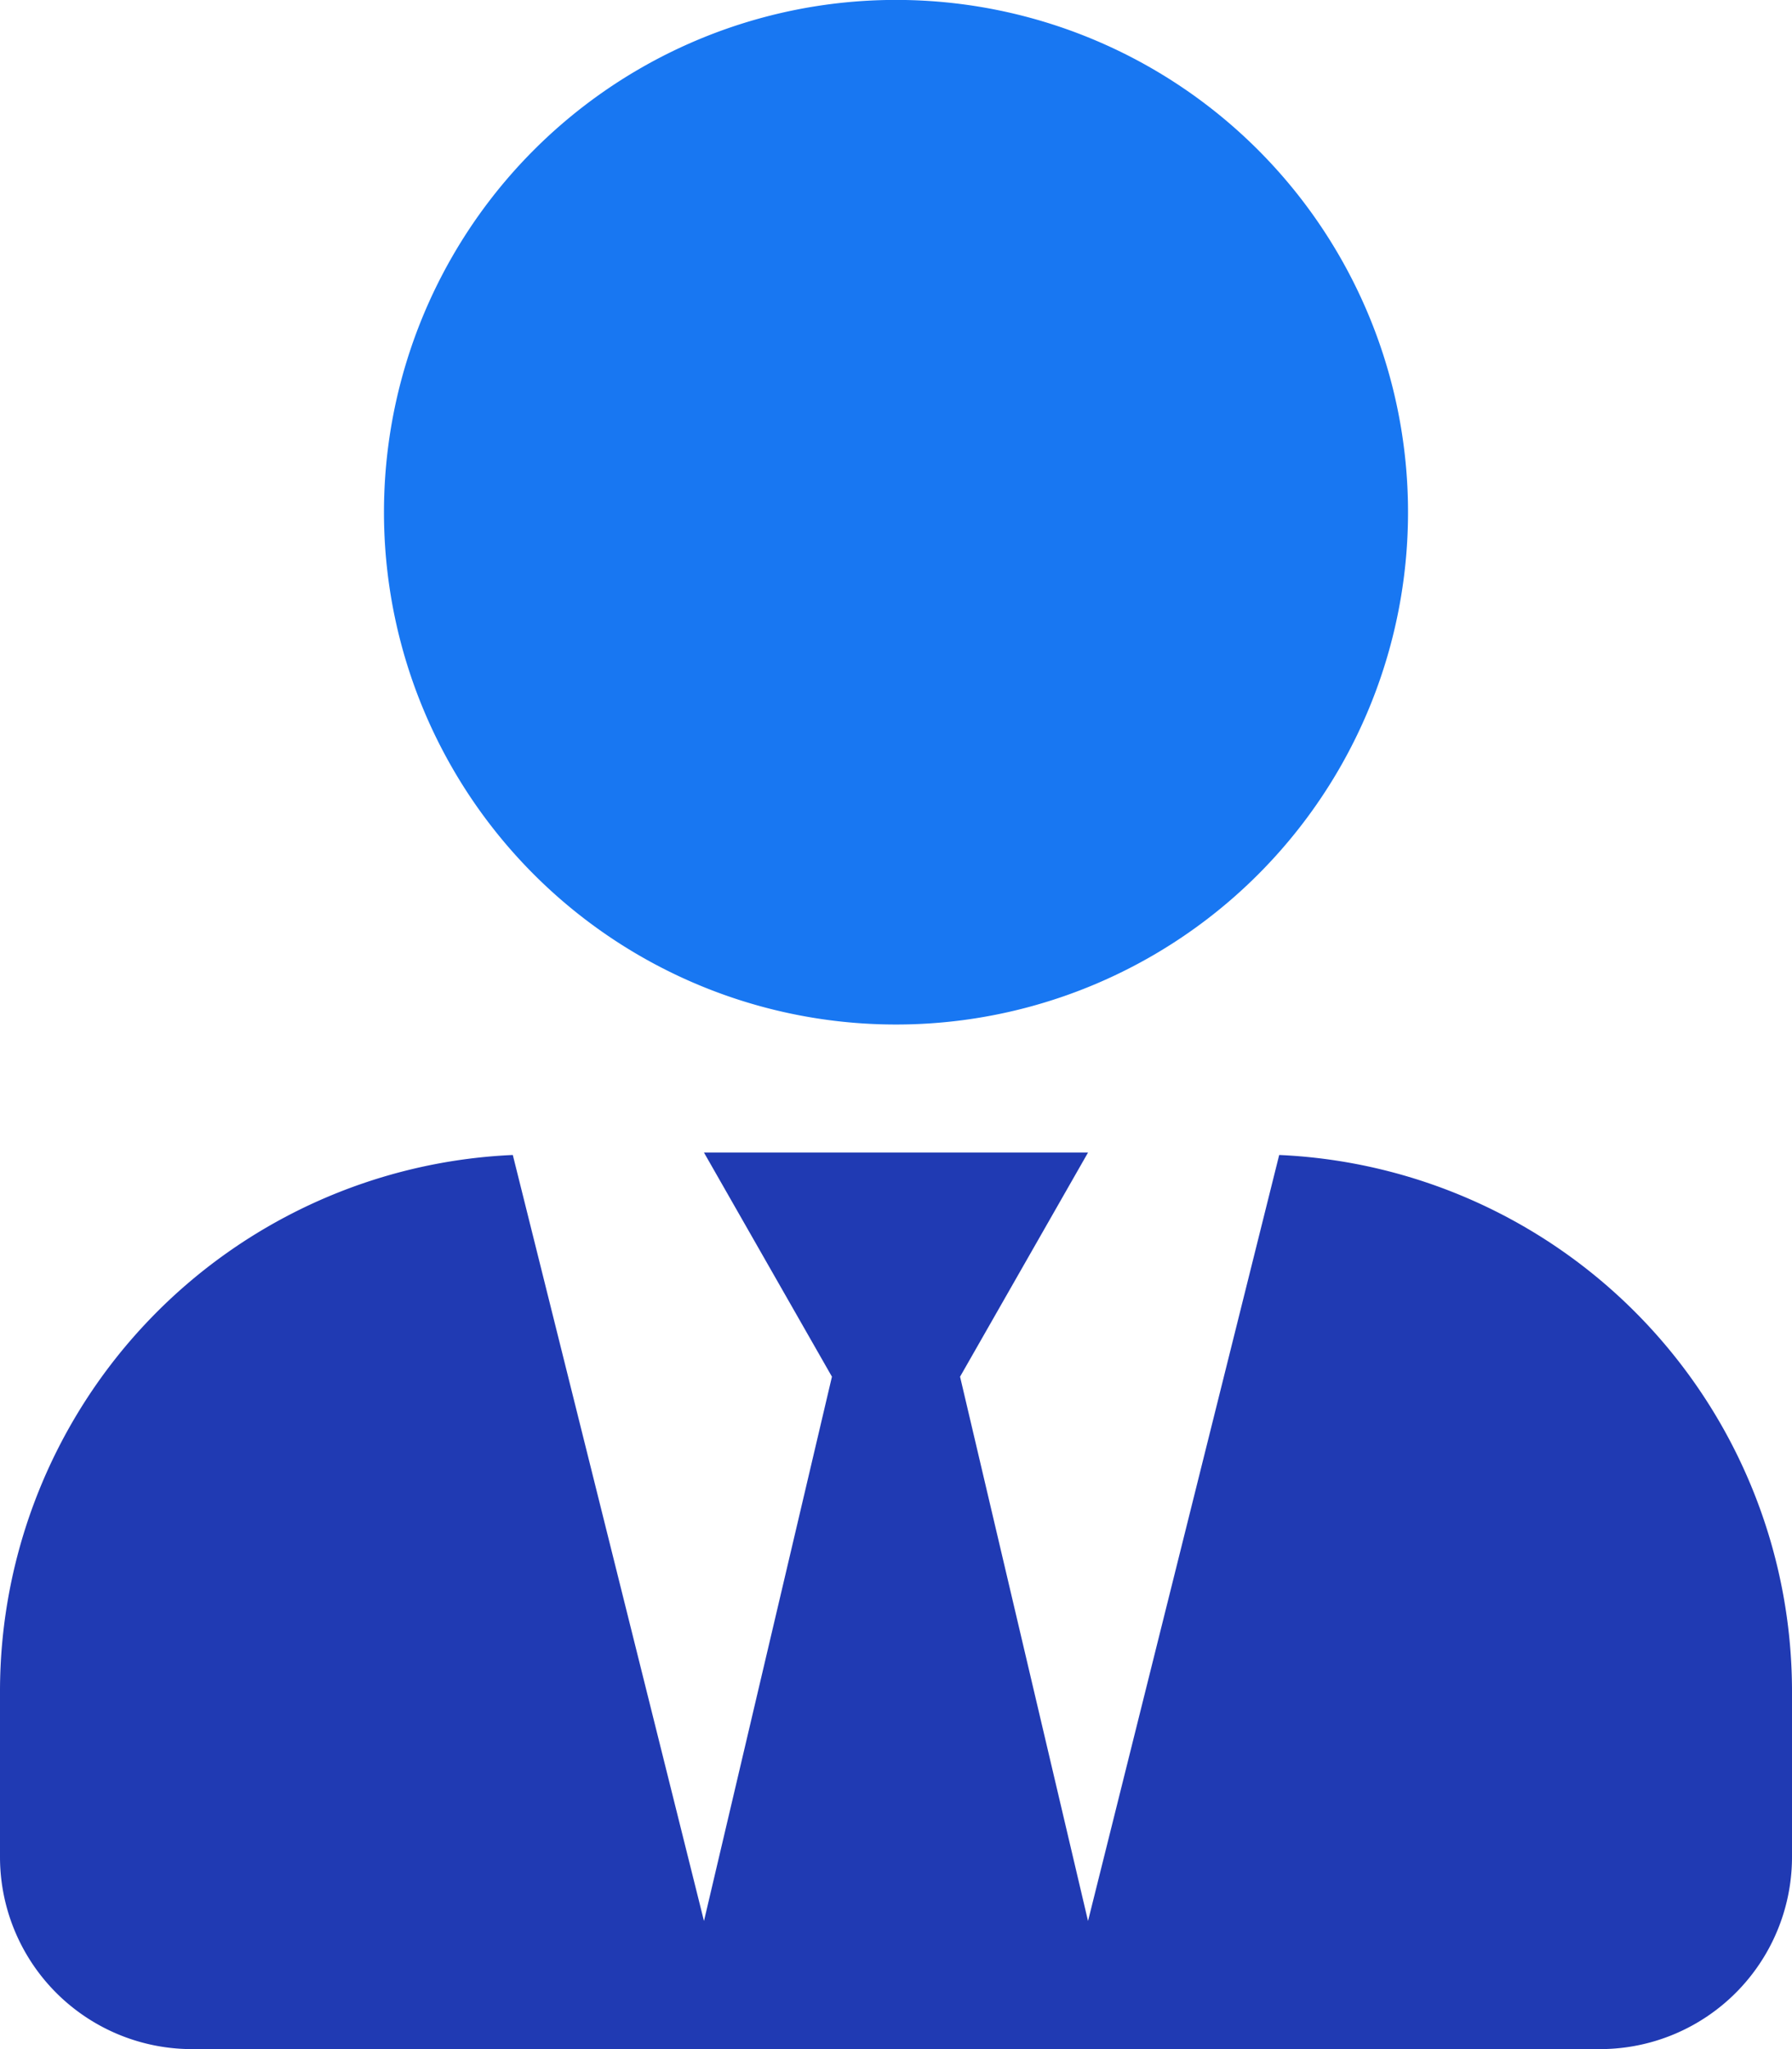 <svg id="clients" xmlns="http://www.w3.org/2000/svg" width="22.91" height="26.183" viewBox="0 0 22.91 26.183">
  <g id="shopping-list" transform="translate(0 0)">
    <g id="Group_42144" data-name="Group 42144">
      <g id="Group_42143" data-name="Group 42143">
        <g id="Group_42148" data-name="Group 42148">
          <path id="Path_105145" data-name="Path 105145" d="M16.354-18.407,13.91-8.619l-1.636-6.955,1.636-2.864H9l1.636,2.864L9-8.619,6.556-18.407A6.861,6.861,0,0,0,0-11.564v2.127A2.455,2.455,0,0,0,2.455-6.982h18A2.455,2.455,0,0,0,22.91-9.437v-2.127A6.861,6.861,0,0,0,16.354-18.407Z" transform="translate(0 33.165)" fill="#203ab3"/>
          <path id="Path_105146" data-name="Path 105146" d="M17.608-38.534a6.545,6.545,0,0,0,6.546-6.546,6.545,6.545,0,0,0-6.546-6.546,6.545,6.545,0,0,0-6.546,6.546A6.545,6.545,0,0,0,17.608-38.534Z" transform="translate(-6.153 51.625)" fill="#1877f2"/>
        </g>
      </g>
    </g>
  </g>
</svg>
